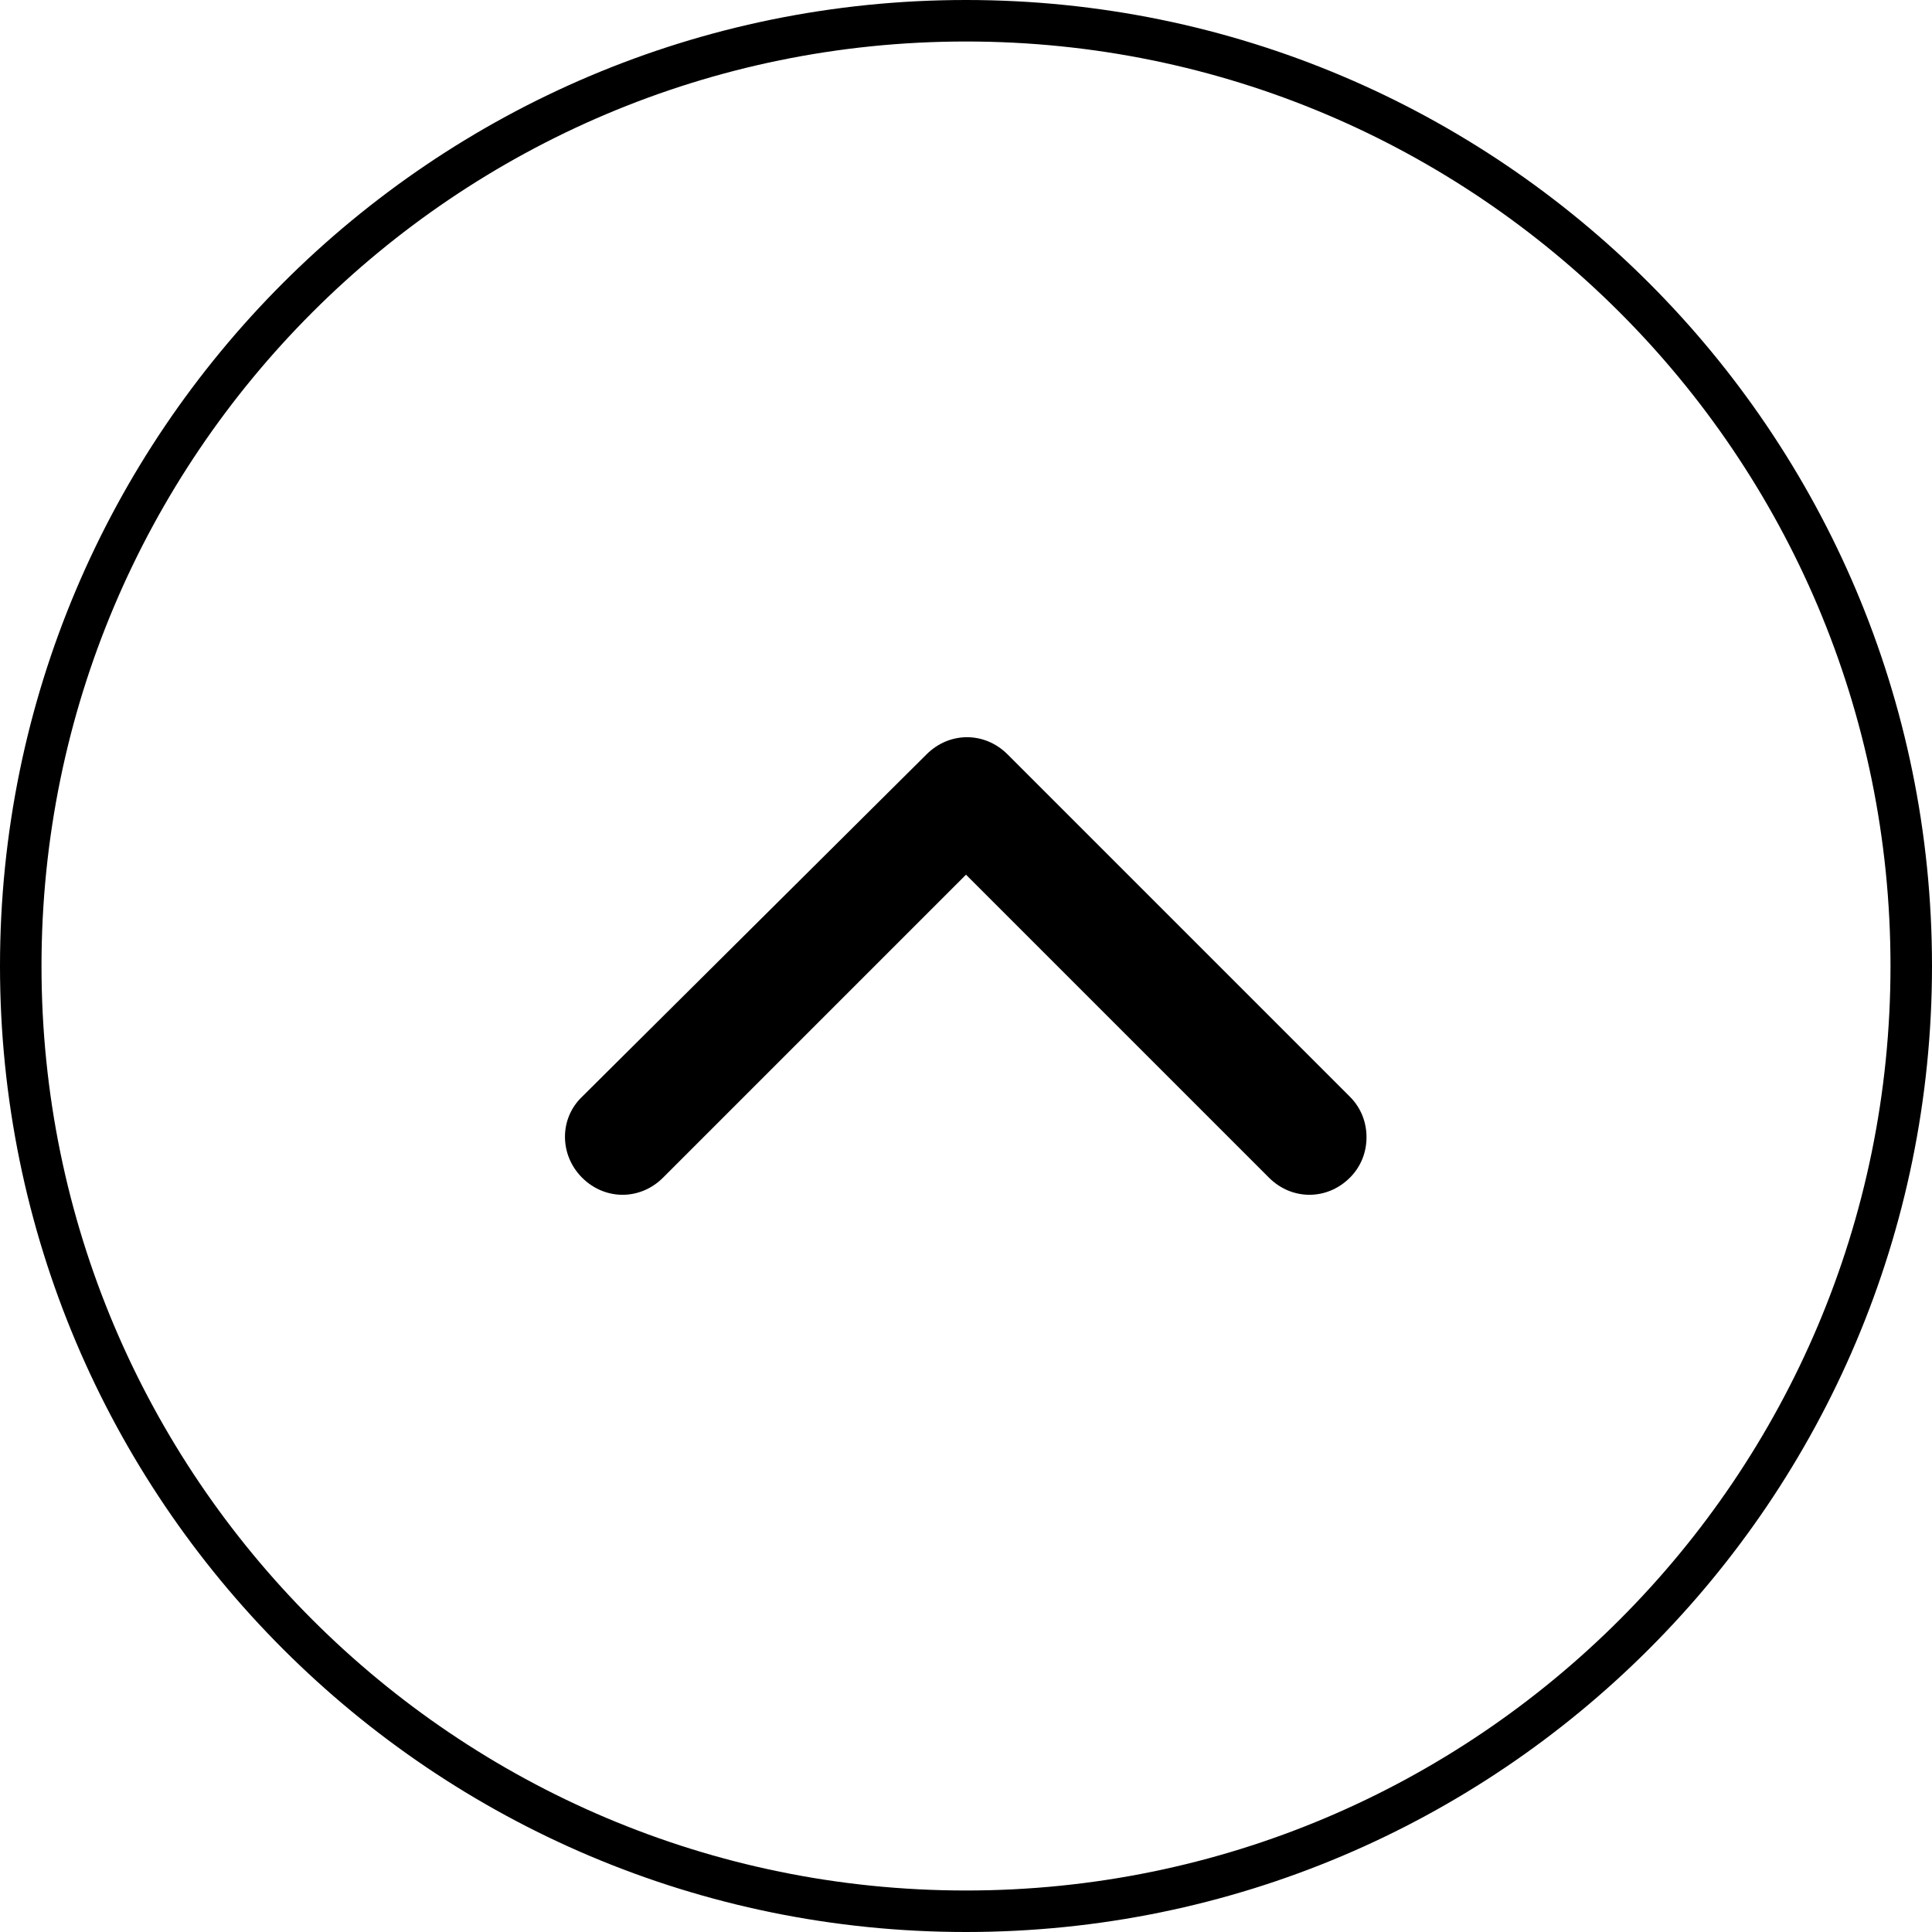 <?xml version="1.0" encoding="utf-8"?>
<!-- Generator: Adobe Illustrator 25.2.3, SVG Export Plug-In . SVG Version: 6.00 Build 0)  -->
<svg version="1.1" id="栝鍣_1" xmlns="http://www.w3.org/2000/svg" xmlns:xlink="http://www.w3.org/1999/xlink" x="0px" y="0px"
	 viewBox="0 0 186.2 186.2" style="enable-background:new 0 0 186.2 186.2;" xml:space="preserve">
<style type="text/css">
	.st0{fill-rule:evenodd;clip-rule:evenodd;fill:none;stroke:#000000;stroke-width:4;stroke-miterlimit:10;}
</style>
<path d="M56.1,105.7c-2.2,2.1-2.2,5.6,0,7.8c2.2,2.2,5.6,2.2,7.8,0l29.2-29.2l29.2,29.2c2.2,2.2,5.6,2.2,7.8,0
	c1.1-1.1,1.6-2.5,1.6-3.9s-0.5-2.8-1.6-3.9l-33-33c-2.2-2.2-5.6-2.2-7.8,0L56.1,105.7z"/>
<path class="st0" d="M93.1,2c50.3,0,91.1,40.8,91.1,91.1c0,50.3-40.8,91.1-91.1,91.1C42.8,184.2,2,143.4,2,93.1
	C2,42.8,42.8,2,93.1,2z"/>
</svg>
